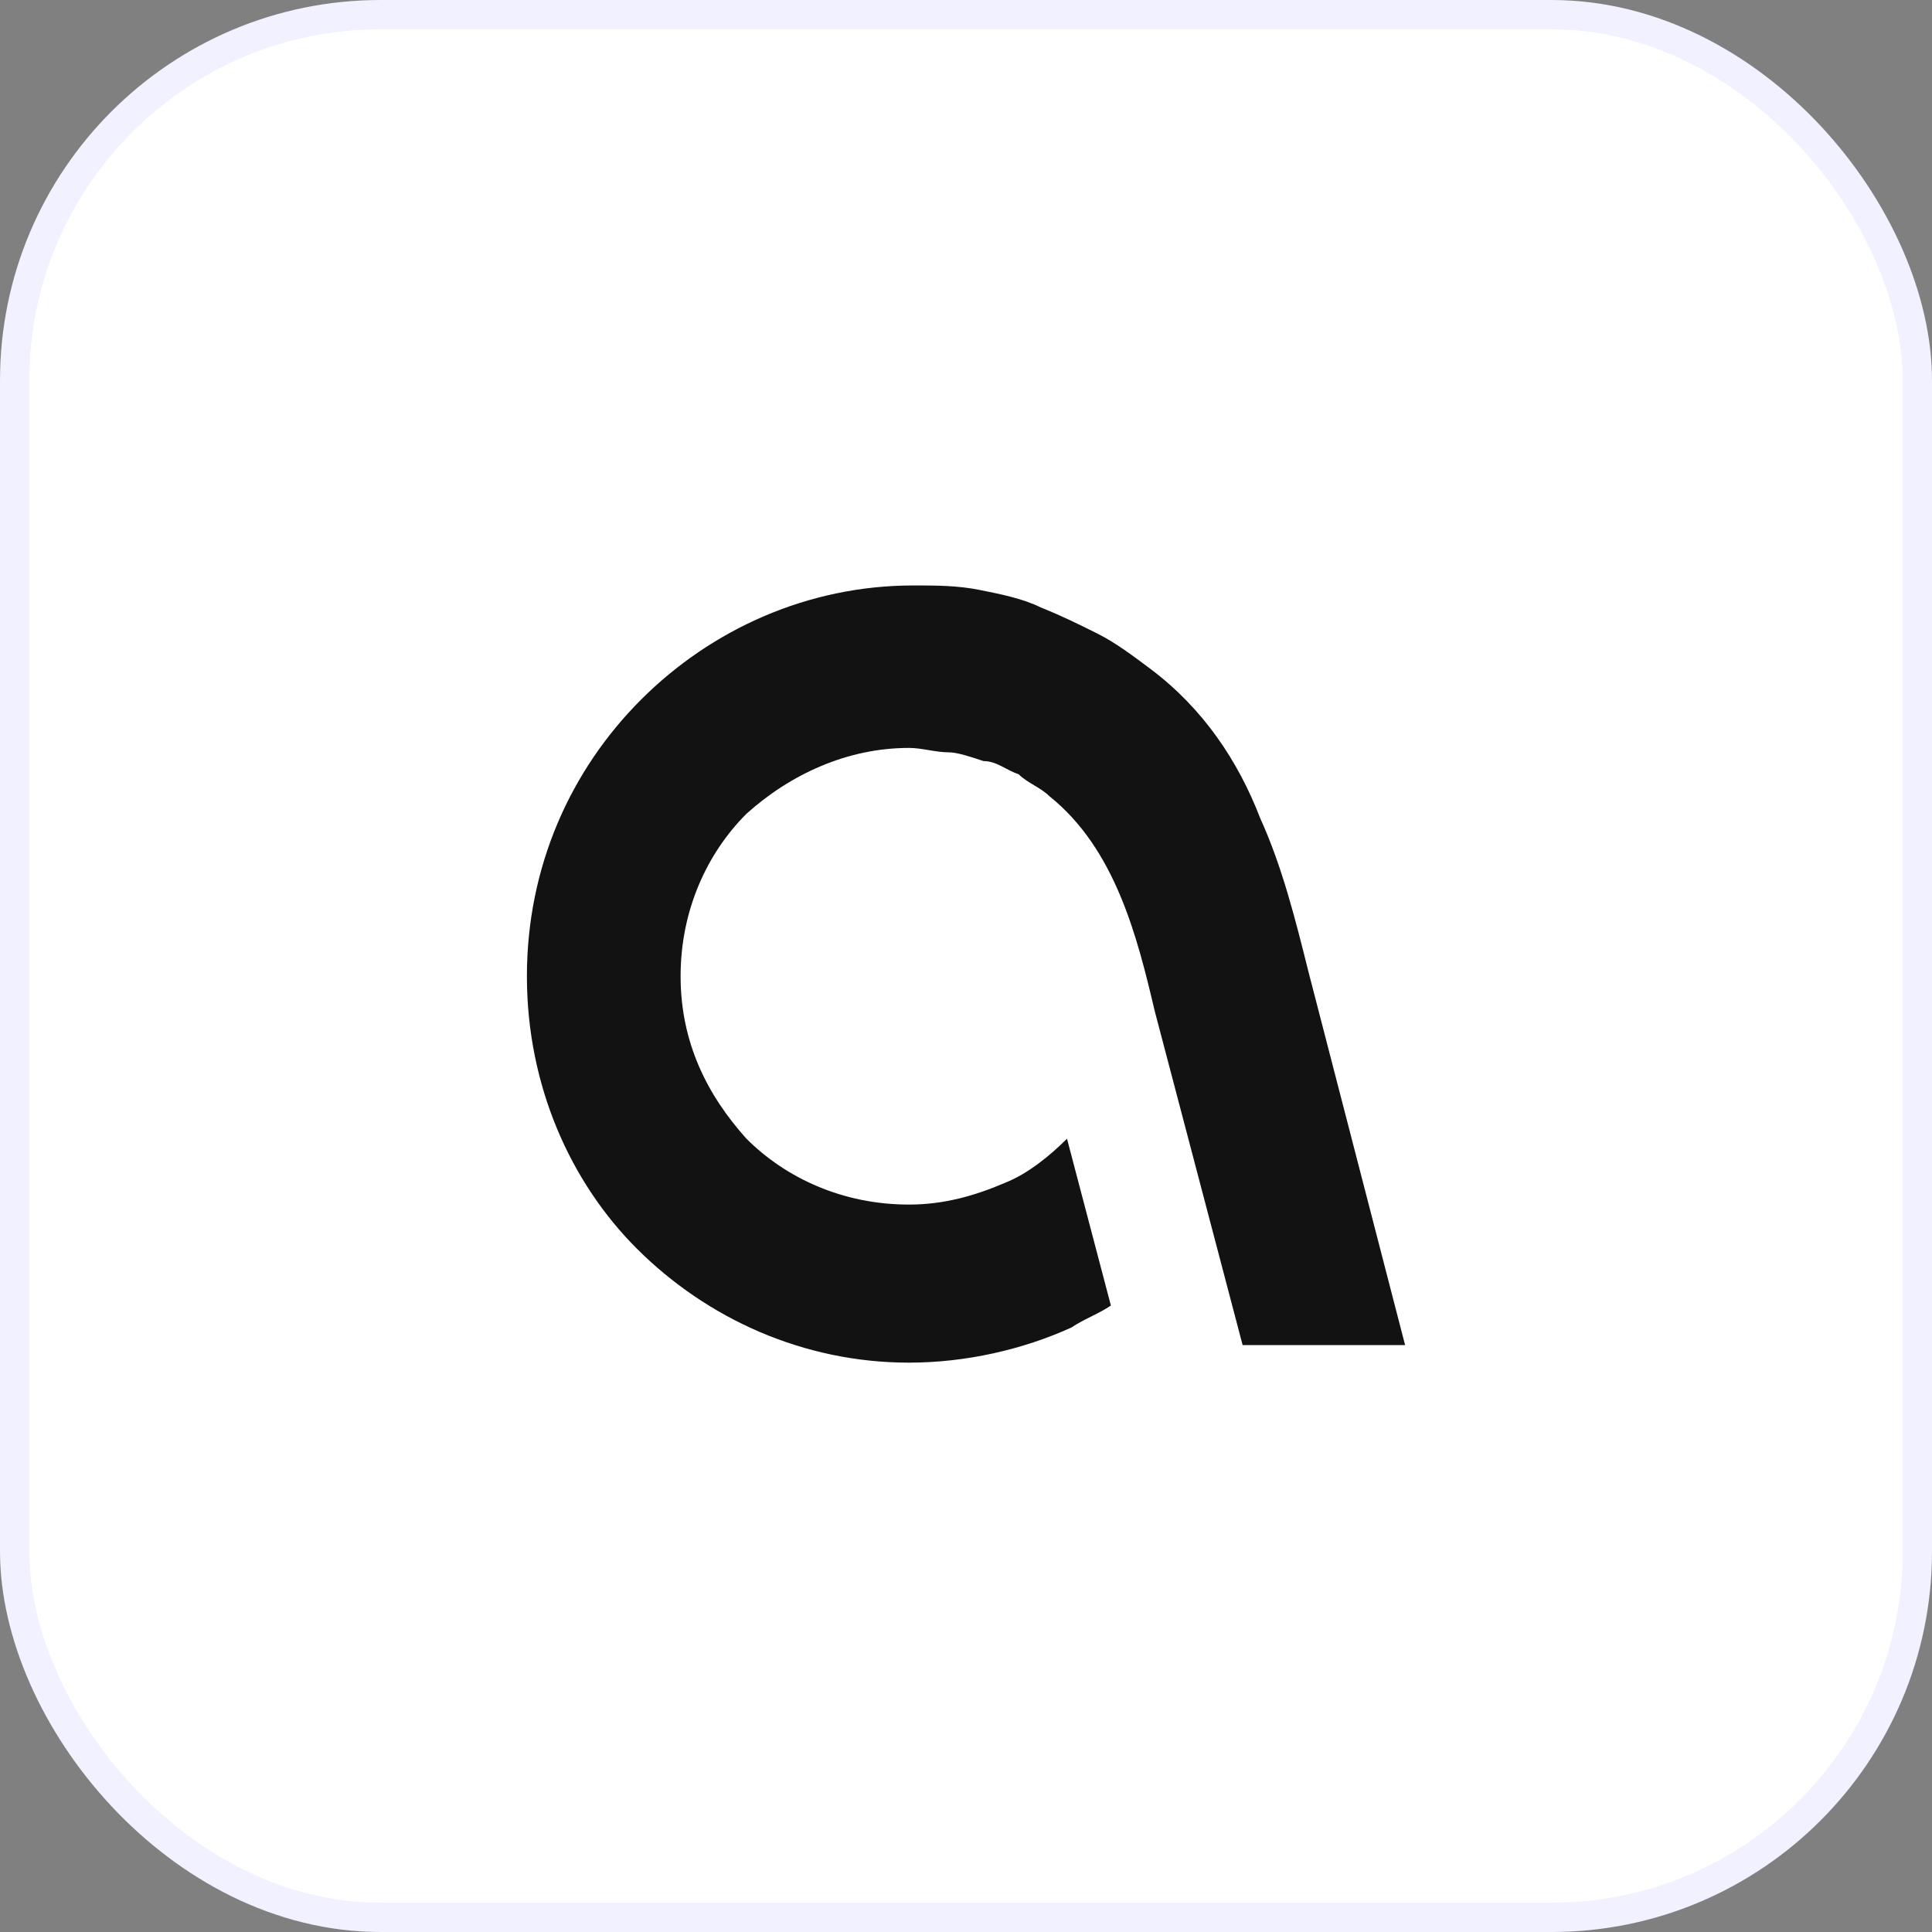 <svg width="66" height="66" viewBox="0 0 66 66" fill="none" xmlns="http://www.w3.org/2000/svg">
<rect x="0" y="0" width="66" height="66" fill="#808080" stroke="none"/>
<rect x="0.5" y="0.5" width="65" height="65" rx="12.5" fill="white"/>
<g clip-path="url(#clip0_1913_15827)">
<path fill-rule="evenodd" clip-rule="evenodd" d="M42.45 45.95L39.45 34.55C38.85 32 38.1 29 35.85 27.2C35.55 26.9 35.1 26.75 34.8 26.45C34.35 26.3 34.05 26 33.6 26C33.15 25.85 32.7 25.7 32.4 25.7C31.95 25.7 31.5 25.55 31.05 25.55C28.95 25.55 27 26.45 25.5 27.8C24.15 29.15 23.25 31.1 23.25 33.35C23.25 35.6 24.15 37.4 25.5 38.9C26.85 40.25 28.8 41.15 31.05 41.15C32.25 41.15 33.3 40.85 34.35 40.4C35.1 40.1 35.85 39.5 36.45 38.9L37.95 44.6C37.5 44.9 37.05 45.05 36.6 45.35C34.95 46.1 33 46.55 31.05 46.55C27.45 46.55 24.15 45.05 21.75 42.65C19.5 40.4 18 37.1 18 33.35C18 29.6 19.5 26.3 21.9 23.9C24.3 21.5 27.6 20 31.2 20C31.95 20 32.7 20 33.45 20.15C34.2 20.3 34.95 20.45 35.55 20.75C36.3 21.05 36.9 21.35 37.5 21.65C38.1 21.95 38.7 22.4 39.3 22.85C41.1 24.2 42.3 26 43.05 27.95C43.8 29.6 44.25 31.4 44.7 33.2L48 45.95H42.45Z" fill="#121212"/>
</g>
<rect x="0.5" y="0.5" width="65" height="65" rx="12.5" stroke="#F1F1FF"/>
<defs>
<clipPath id="clip0_1913_15827">
<rect width="40" height="40" fill="white" transform="translate(13 13)"/>
</clipPath>
</defs>
</svg>
